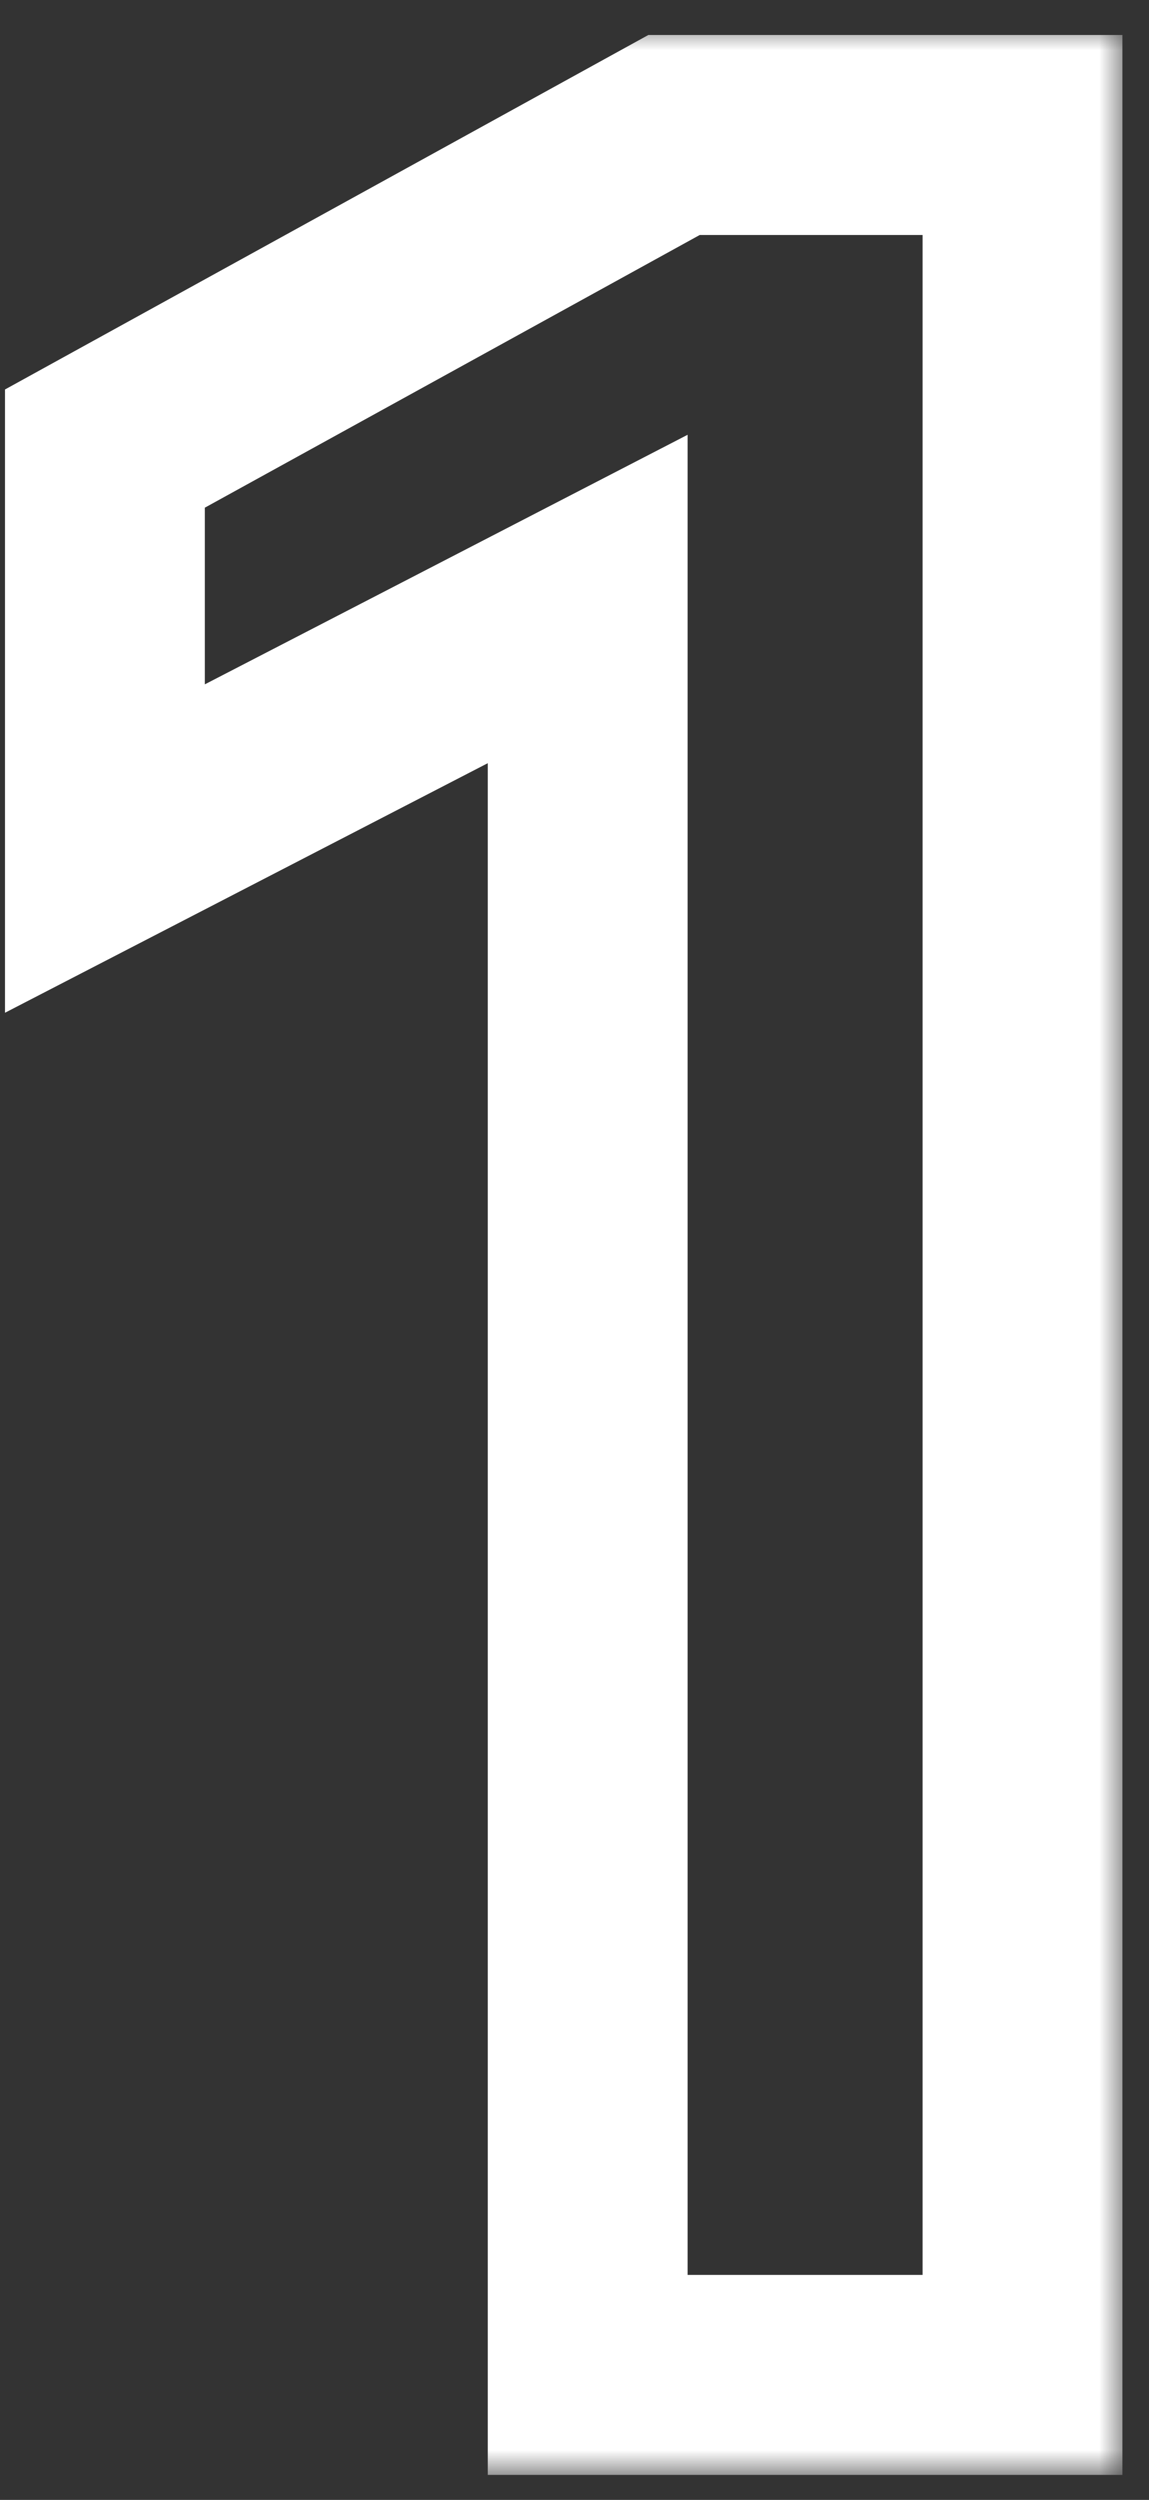 <svg width="23" height="50" viewBox="0 0 23 50" fill="none" xmlns="http://www.w3.org/2000/svg">
<rect x="0" y="0" width="23" height="50" fill="#333333" stroke="none"/>
<mask id="path-1-outside-1_1390_282" maskUnits="userSpaceOnUse" x="-0.5" y="0.5" width="23" height="49" fill="black">
<rect fill="white" x="-0.5" y="0.5" width="23" height="49"/>
<path d="M11.764 11.98L2.1 16.972V8.972L13.492 2.7H20.468V47.5H11.764V11.98Z"/>
</mask>
<path d="M11.764 11.98H13.764V8.696L10.846 10.203L11.764 11.98ZM2.1 16.972H0.1V20.256L3.018 18.749L2.1 16.972ZM2.1 8.972L1.135 7.22L0.1 7.79V8.972H2.1ZM13.492 2.7V0.7H12.978L12.527 0.948L13.492 2.7ZM20.468 2.7H22.468V0.7H20.468V2.7ZM20.468 47.5V49.5H22.468V47.5H20.468ZM11.764 47.5H9.764V49.5H11.764V47.5ZM11.764 11.98L10.846 10.203L1.182 15.195L2.1 16.972L3.018 18.749L12.682 13.757L11.764 11.98ZM2.1 16.972H4.1V8.972H2.1H0.1V16.972H2.1ZM2.1 8.972L3.065 10.724L14.457 4.452L13.492 2.7L12.527 0.948L1.135 7.22L2.1 8.972ZM13.492 2.7V4.7H20.468V2.7V0.7H13.492V2.7ZM20.468 2.7H18.468V47.5H20.468H22.468V2.7H20.468ZM20.468 47.5V45.5H11.764V47.5V49.5H20.468V47.5ZM11.764 47.5H13.764V11.98H11.764H9.764V47.5H11.764Z" fill="white" mask="url(#path-1-outside-1_1390_282)"/>
</svg>

